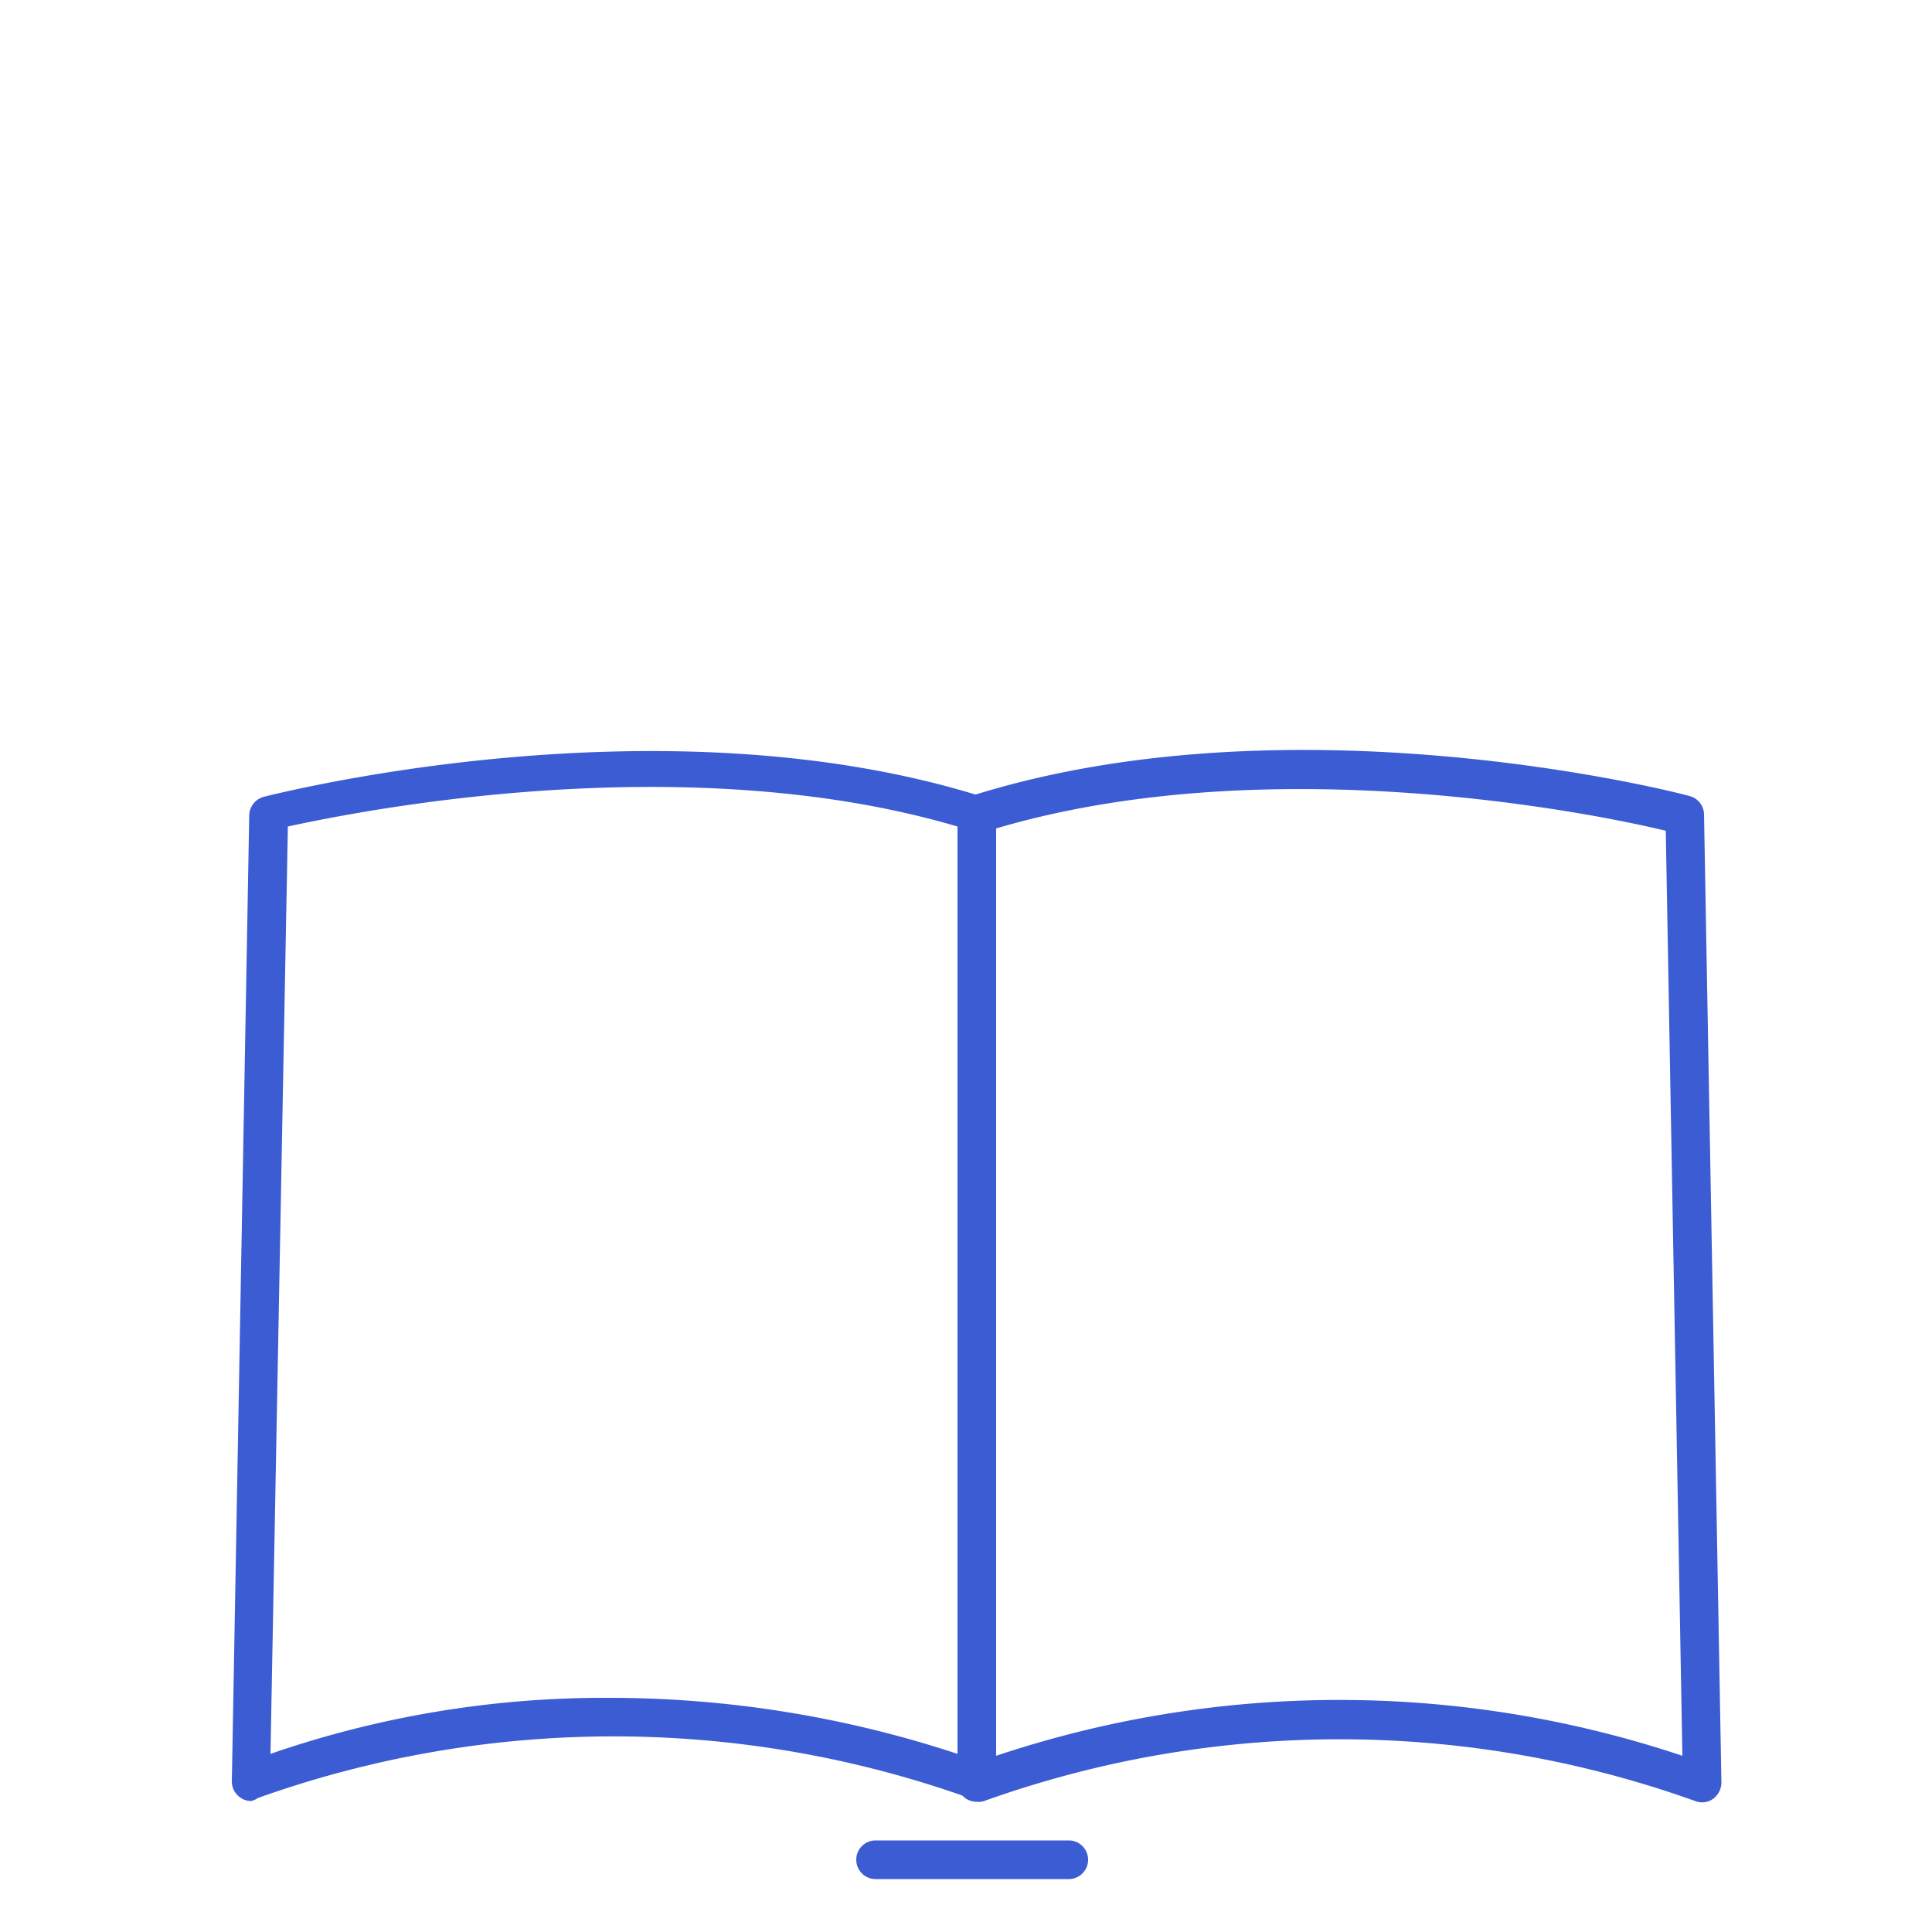 <svg id="Warstwa_1" data-name="Warstwa 1" xmlns="http://www.w3.org/2000/svg" viewBox="0 0 50 50"><defs><style>.cls-1{fill:#3b5cd3;}</style></defs><title>IKONY</title><path class="cls-1" d="M25.28,46.63a.54.54,0,0,1-.28-.08.51.51,0,0,1-.22-.42V21.07a.48.48,0,0,1,.35-.47c8.29-2.62,18.18-.12,18.59,0a.5.5,0,0,1,.38.47l.45,25.06a.53.53,0,0,1-.21.42.49.49,0,0,1-.47.06,27.29,27.29,0,0,0-18.4,0A.43.43,0,0,1,25.28,46.63Zm.5-25.19v24a28,28,0,0,1,17.76,0l-.43-23.94C41.26,21.05,32.85,19.35,25.78,21.44Z"/><path class="cls-1" d="M6.5,46.61a.47.47,0,0,1-.28-.09A.5.5,0,0,1,6,46.1l.45-25a.51.51,0,0,1,.38-.48c.42-.1,10.3-2.61,18.6,0a.52.52,0,0,1,.35.48V46.11a.52.52,0,0,1-.23.42.49.49,0,0,1-.47,0,27.37,27.37,0,0,0-18.4,0A.57.57,0,0,1,6.5,46.61Zm9.23-2.67a28.71,28.71,0,0,1,9.05,1.45v-24c-7.09-2.09-15.49-.4-17.33,0L7,45.39A26.42,26.42,0,0,1,15.73,43.94Z"/><path class="cls-1" d="M27.66,48.63h-5a.5.5,0,0,1,0-1h5a.5.5,0,1,1,0,1Z"/></svg>